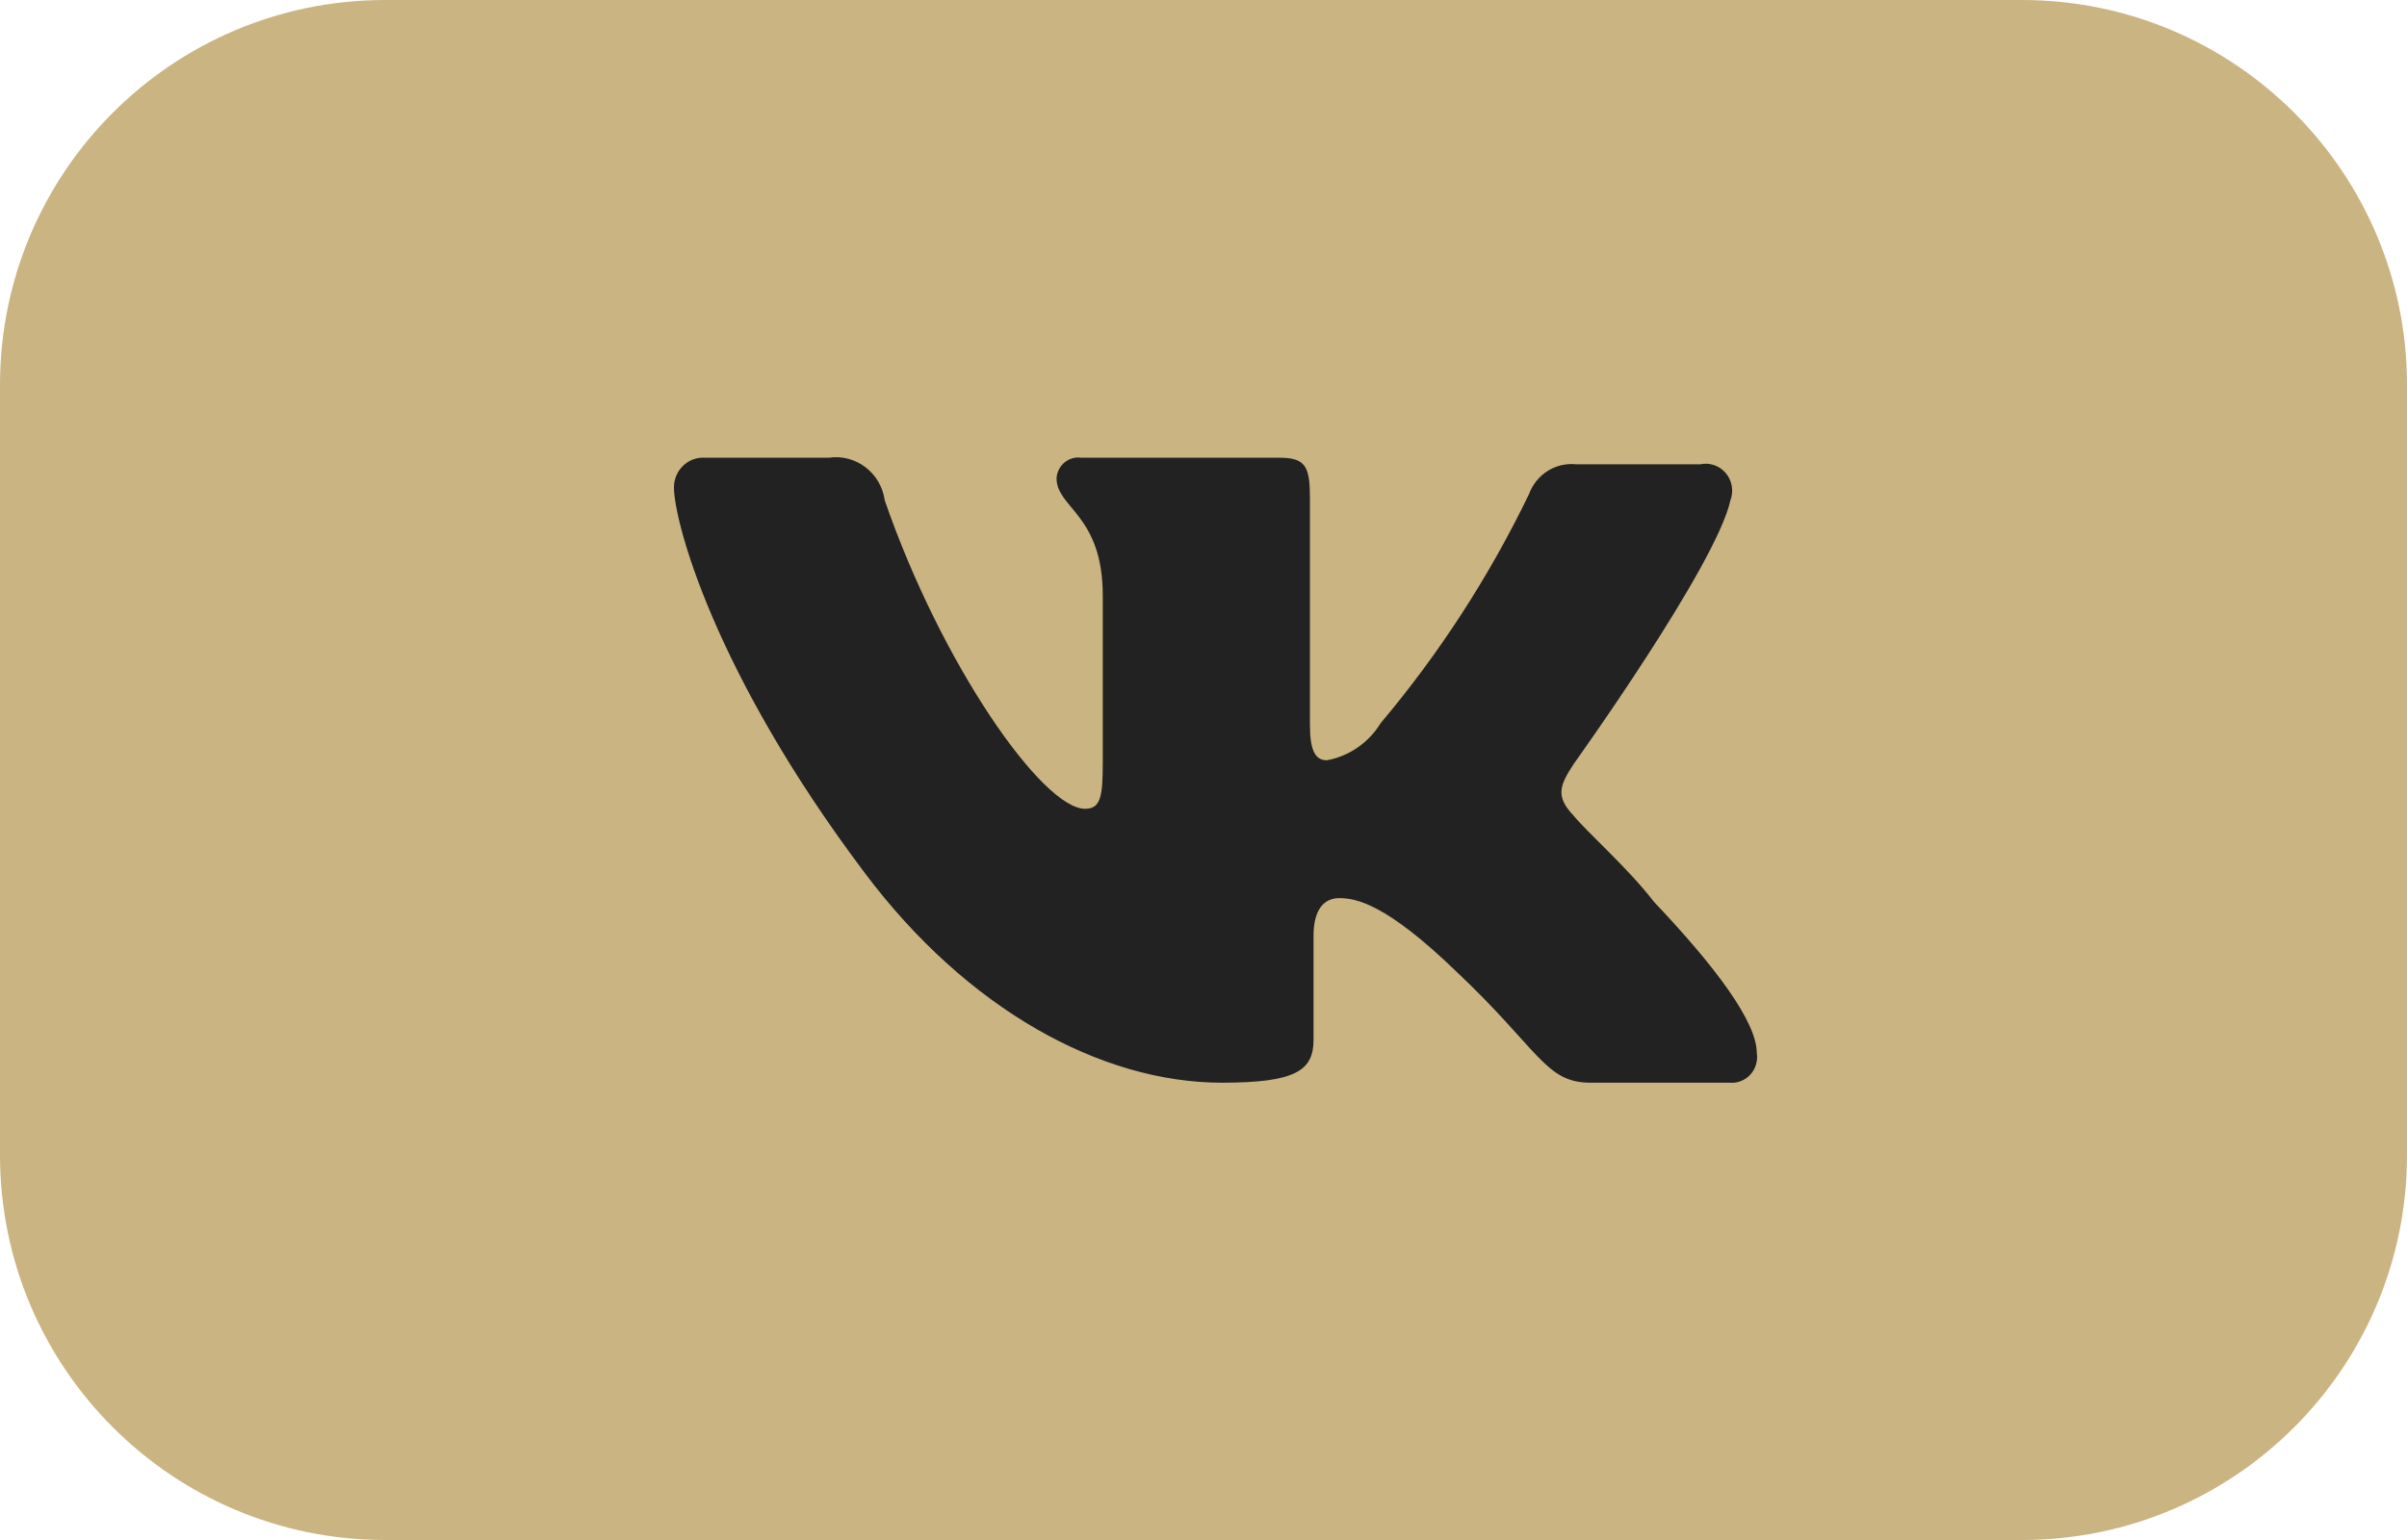 <?xml version="1.0" encoding="UTF-8"?> <svg xmlns="http://www.w3.org/2000/svg" width="100" height="64" viewBox="0 0 100 64" fill="none"> <path d="M84 0H16C7.163 0 0 7.163 0 16V48C0 56.837 7.163 64 16 64H84C92.837 64 100 56.837 100 48V16C100 7.163 92.837 0 84 0Z" fill="#CAB482"></path> <path fill-rule="evenodd" clip-rule="evenodd" d="M65.369 31.764C65.369 31.764 71.292 23.513 71.891 20.794C71.962 20.605 71.982 20.4 71.948 20.201C71.914 20.002 71.828 19.816 71.699 19.663C71.57 19.509 71.403 19.394 71.215 19.33C71.027 19.265 70.826 19.254 70.632 19.296H65.489C65.073 19.251 64.654 19.348 64.298 19.572C63.942 19.796 63.67 20.135 63.524 20.534C61.87 23.958 59.799 27.155 57.361 30.052C57.115 30.454 56.789 30.799 56.404 31.065C56.019 31.33 55.584 31.512 55.127 31.596C54.647 31.596 54.422 31.199 54.422 30.129V20.718C54.422 19.404 54.257 19.022 53.162 19.022H44.915C44.792 19.005 44.667 19.013 44.547 19.048C44.428 19.082 44.317 19.142 44.221 19.223C44.126 19.303 44.047 19.402 43.991 19.515C43.935 19.628 43.902 19.75 43.895 19.877C43.895 21.114 45.815 21.39 45.815 24.751V31.672C45.815 33.077 45.74 33.612 45.08 33.612C43.31 33.612 39.111 27.608 36.757 20.794C36.719 20.521 36.629 20.26 36.492 20.024C36.354 19.787 36.172 19.581 35.956 19.416C35.74 19.252 35.495 19.132 35.233 19.064C34.972 18.997 34.7 18.982 34.433 19.022H29.29C29.124 19.011 28.957 19.034 28.801 19.091C28.645 19.148 28.501 19.238 28.38 19.355C28.259 19.471 28.163 19.611 28.098 19.766C28.032 19.922 27.999 20.089 28 20.259C28 21.618 29.605 27.883 35.933 36.286C40.176 41.939 45.74 44.995 50.763 44.995C53.837 44.995 54.572 44.49 54.572 43.207V38.883C54.572 37.799 55.007 37.325 55.637 37.325C56.341 37.325 57.586 37.554 60.51 40.381C63.959 43.635 64.199 44.995 66.073 44.995H71.847C72.007 45.011 72.168 44.989 72.319 44.931C72.47 44.874 72.606 44.782 72.716 44.662C72.826 44.542 72.908 44.398 72.954 44.241C73.001 44.084 73.012 43.919 72.986 43.757C72.986 42.474 71.292 40.197 68.713 37.477C67.648 36.087 65.923 34.575 65.369 33.888C64.589 33.078 64.829 32.604 65.369 31.764Z" fill="#222222"></path> </svg> 